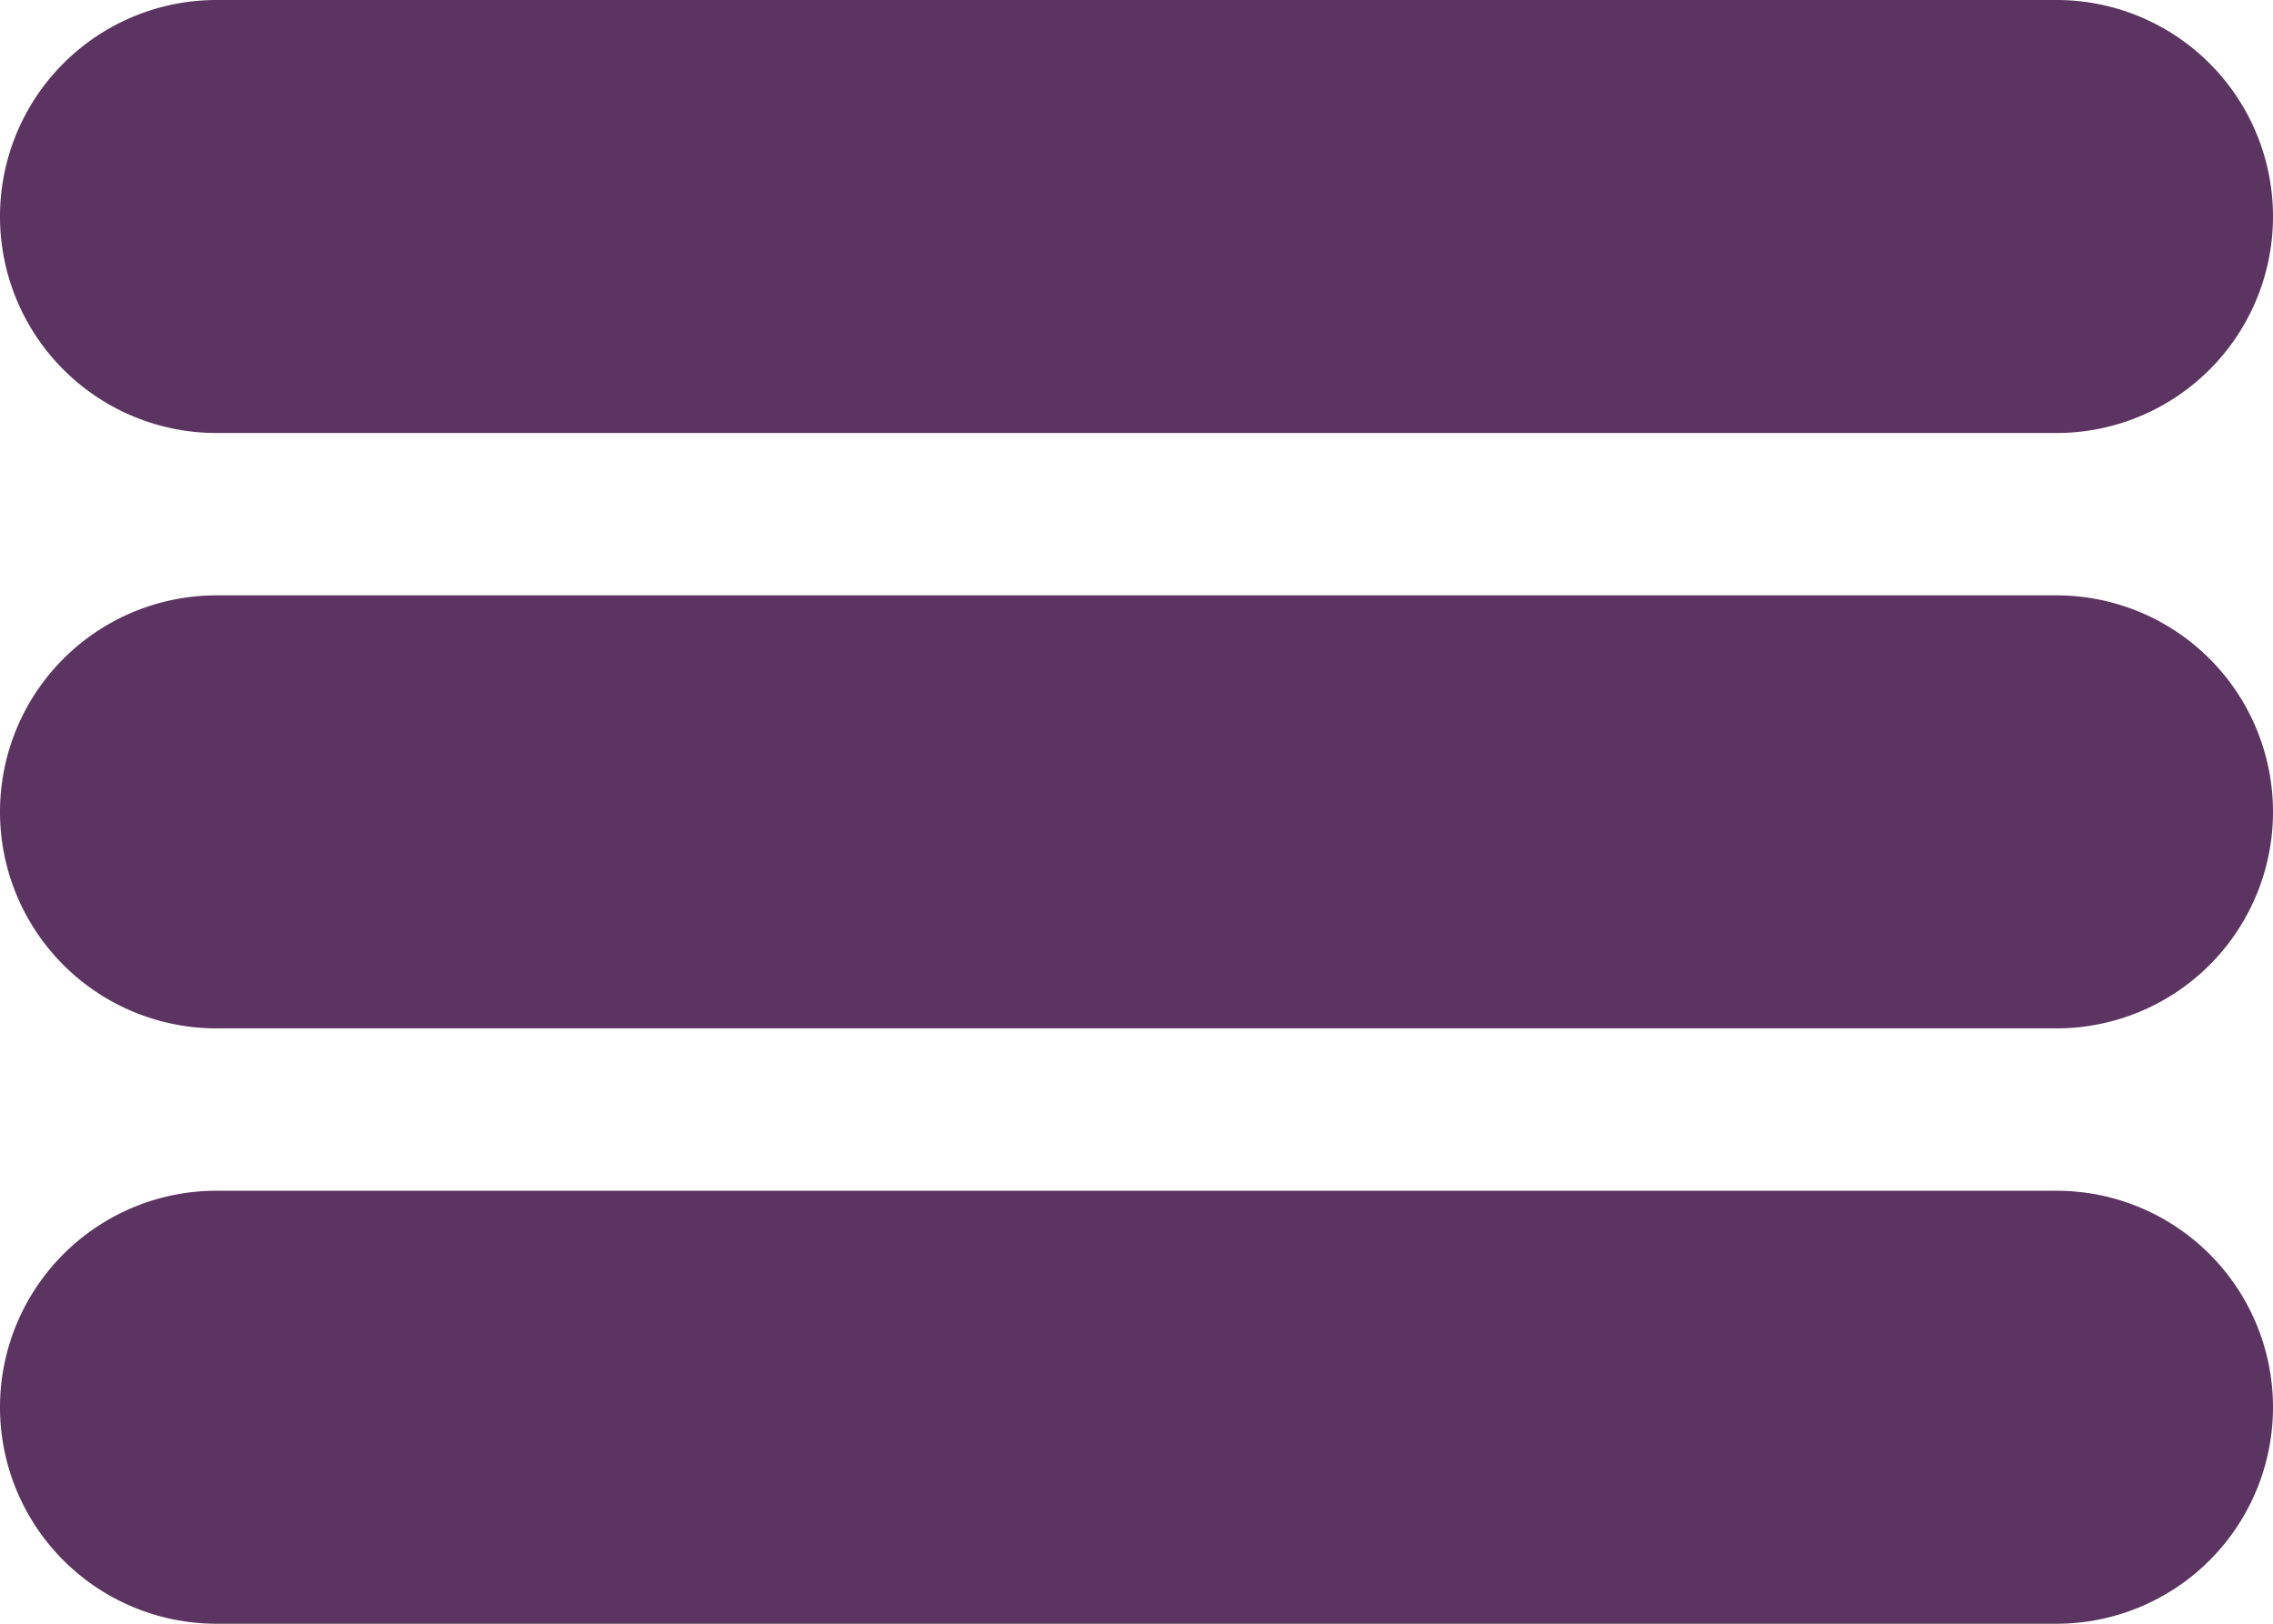 <?xml version="1.0" encoding="UTF-8" standalone="no"?><svg xmlns="http://www.w3.org/2000/svg" xmlns:xlink="http://www.w3.org/1999/xlink" fill="#5c3461" height="15" preserveAspectRatio="xMidYMid meet" version="1" viewBox="1.5 4.5 21.0 15.0" width="21" zoomAndPan="magnify"><g data-name="Layer 3" id="change1_1"><path d="M3.5,8.5h17a2,2,0,0,0,0-4H3.5a2,2,0,0,0,0,4Z" fill="inherit"/><path d="M20.5,15.5H3.5a2,2,0,0,0,0,4h17a2,2,0,0,0,0-4Z" fill="inherit"/><path d="M20.5,10H3.5a2,2,0,0,0,0,4h17a2,2,0,0,0,0-4Z" fill="inherit"/></g></svg>